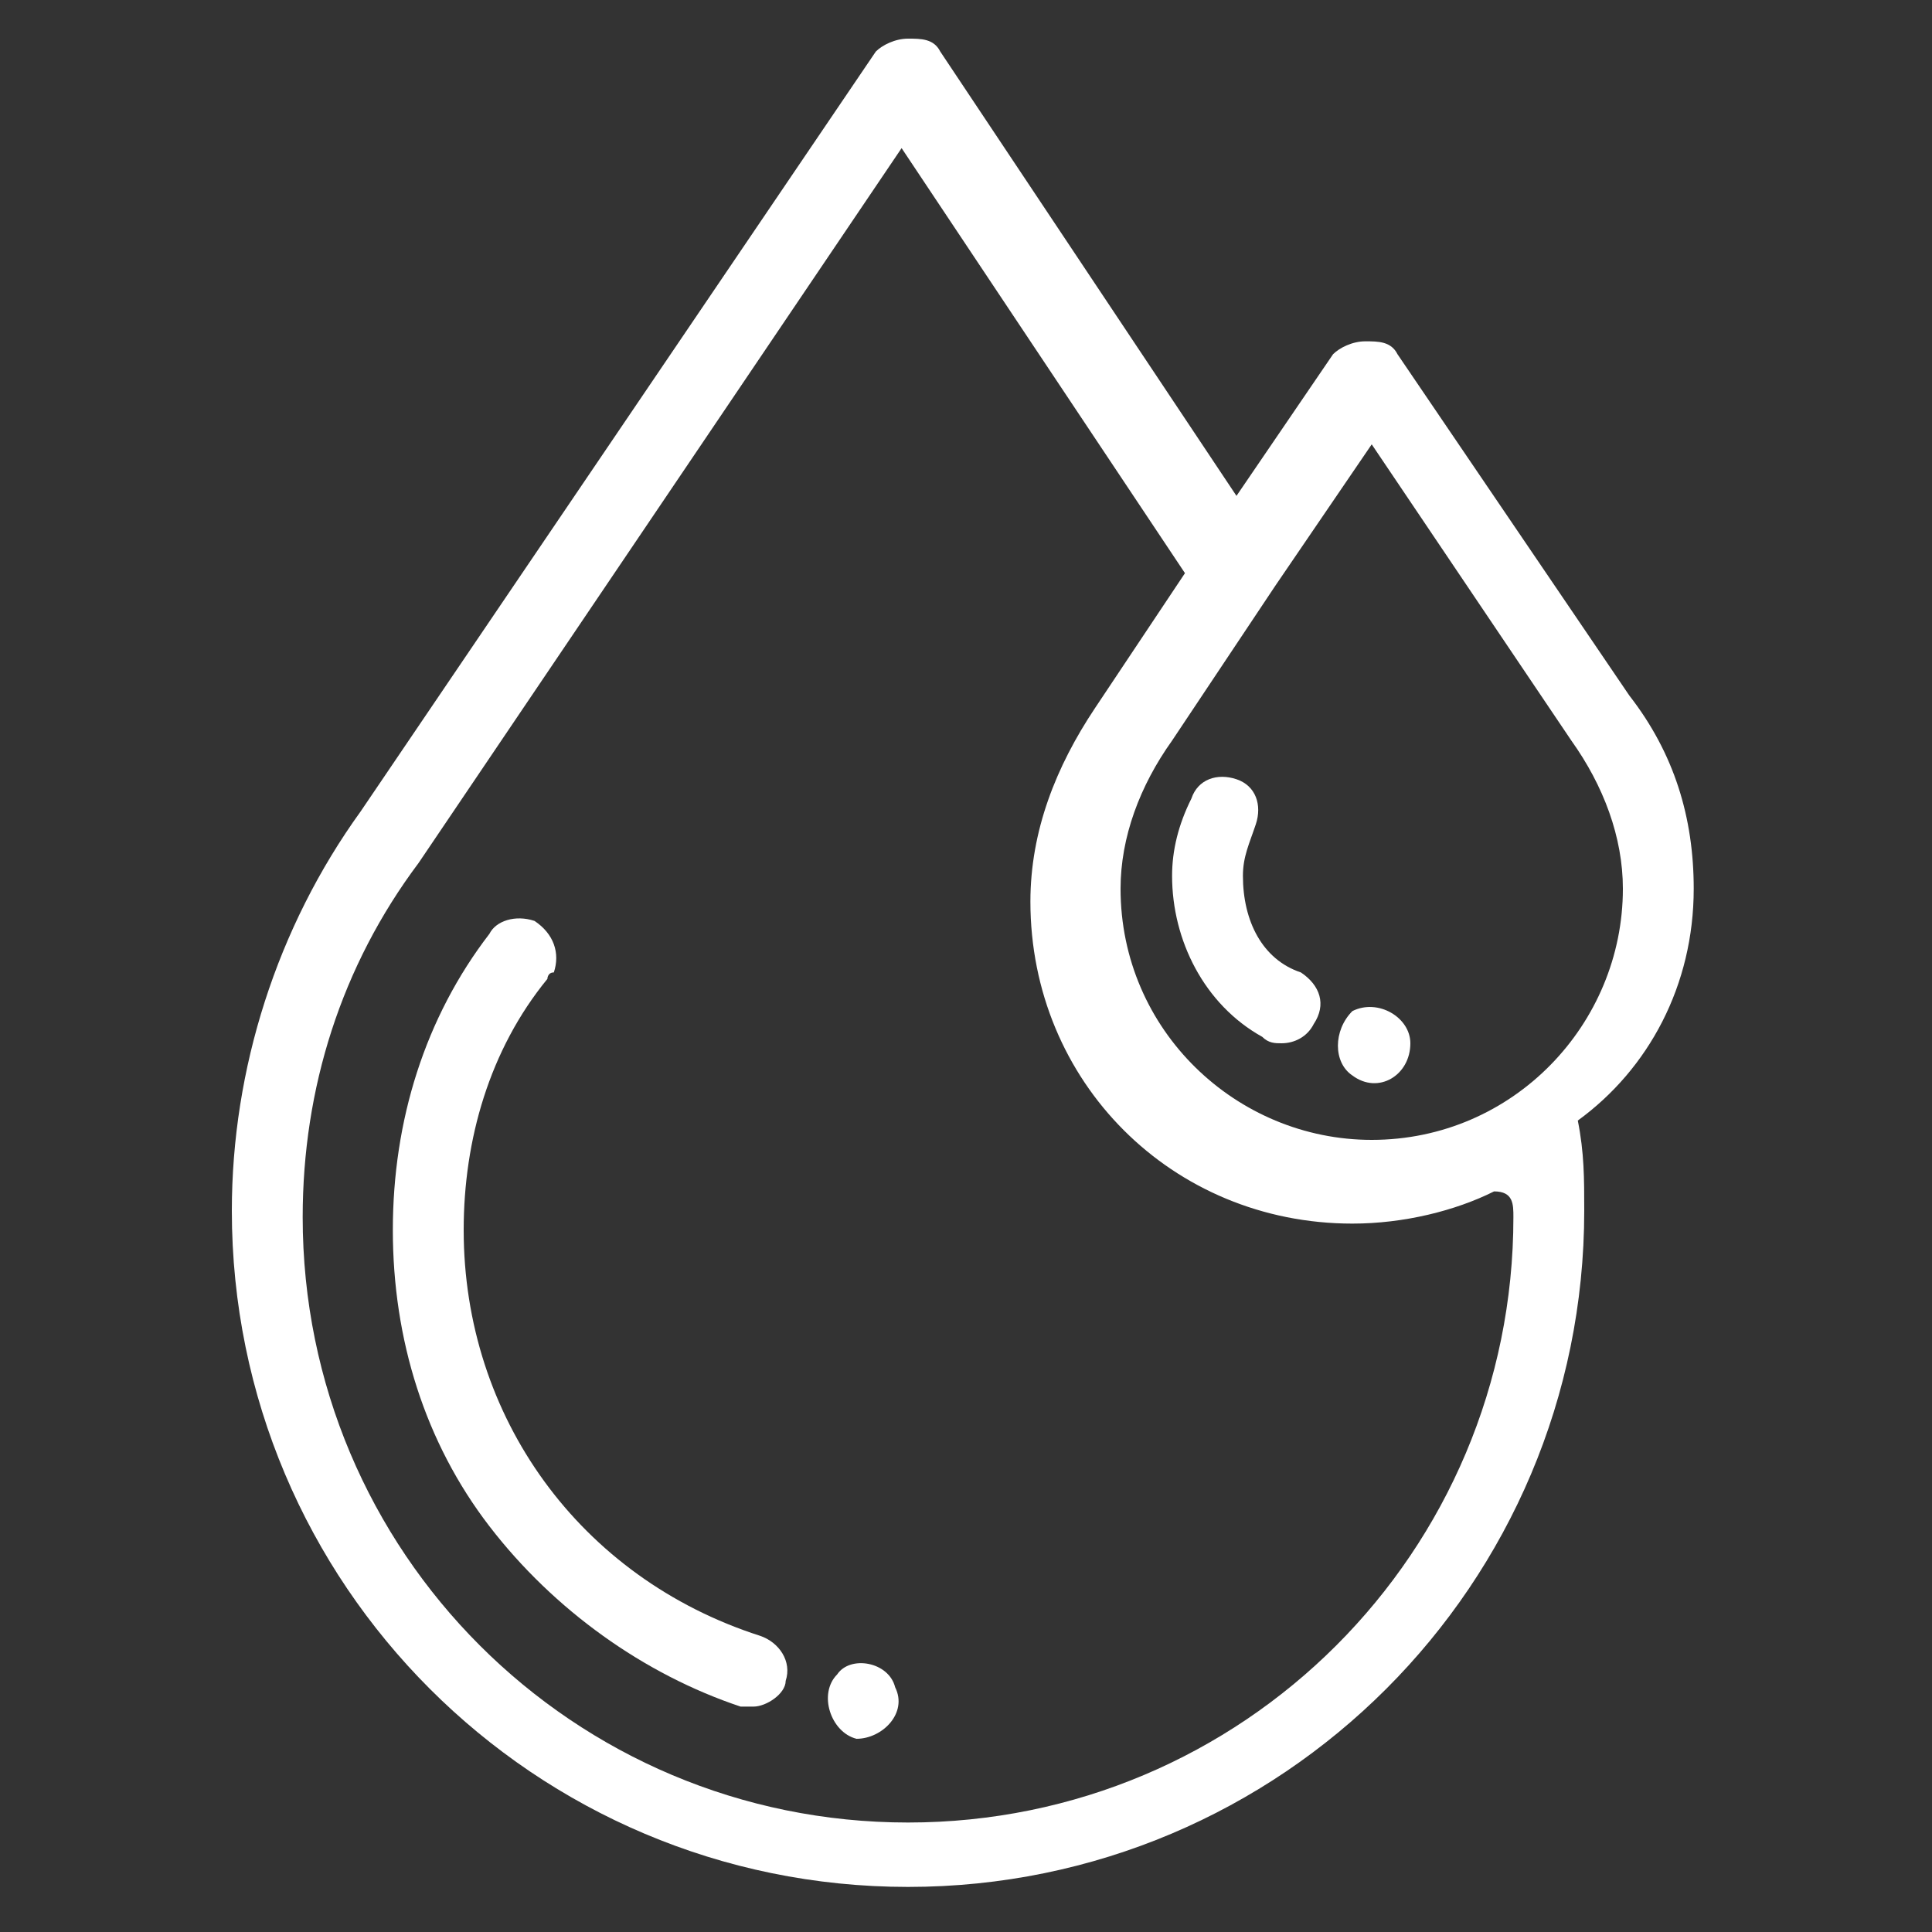 <svg xmlns="http://www.w3.org/2000/svg" xmlns:xlink="http://www.w3.org/1999/xlink" id="Capa_1" x="0px" y="0px" viewBox="0 0 30 30" style="enable-background:new 0 0 30 30;" xml:space="preserve"><rect x="0" y="0" width="30" height="30" fill="#333333" stroke="none"/><style type="text/css">	.st0{fill:#FFFFFF;}</style><g id="XMLID_599_"></g><g id="XMLID_600_"></g><g id="XMLID_601_"></g><g id="XMLID_602_"></g><g id="XMLID_603_"></g><g id="XMLID_604_"></g><g>	<g>		<path class="st0" d="M11.8,25.4c-2.8-0.9-4.6-3.4-4.6-6.3c0-1.4,0.4-2.8,1.3-3.9c0,0,0-0.1,0.1-0.1c0.1-0.3,0-0.6-0.3-0.8    c-0.3-0.1-0.6,0-0.7,0.2c-1,1.3-1.5,2.9-1.5,4.6c0,1.7,0.5,3.3,1.5,4.6c1,1.3,2.4,2.3,3.9,2.8c0.1,0,0.1,0,0.2,0    c0.2,0,0.5-0.2,0.5-0.4C12.3,25.8,12.1,25.5,11.8,25.4L11.8,25.4z"></path>		<path class="st0" d="M26.3,13.8c0-1.1-0.3-2.1-1-3l-3.6-5.3c-0.1-0.2-0.3-0.2-0.5-0.2s-0.4,0.1-0.5,0.2l-1.5,2.2l-4.6-6.9    c-0.1-0.2-0.3-0.2-0.5-0.2c-0.2,0-0.4,0.1-0.5,0.2l-8,11.8c-1.3,1.8-2,4-2,6.2c0,5.8,4.7,10.5,10.5,10.5s10.5-4.7,10.5-10.5    c0-0.5,0-0.9-0.1-1.4C25.6,16.6,26.3,15.3,26.3,13.8z M21.3,6.9l3.1,4.6c0,0,0,0,0,0c0.5,0.7,0.8,1.5,0.8,2.3    c0,2.1-1.7,3.9-3.9,3.9c-2.1,0-3.9-1.7-3.9-3.9c0-0.8,0.3-1.6,0.8-2.3c0,0,0,0,0,0l1.6-2.4c0,0,0,0,0,0L21.3,6.9z M23.5,18.9    c0,5.2-4.2,9.4-9.4,9.4c-5.2,0-9.4-4.2-9.4-9.4c0-2,0.6-3.9,1.8-5.5c0,0,0,0,0,0l7.5-11.1l4.4,6.6l-1.4,2.1c-0.6,0.9-1,1.9-1,3    c0,2.8,2.2,5,5,5c0.8,0,1.6-0.2,2.2-0.5C23.5,18.5,23.5,18.7,23.5,18.9L23.5,18.9z"></path>		<path class="st0" d="M19.3,13.6c0-0.3,0.1-0.5,0.2-0.8c0.1-0.3,0-0.6-0.3-0.7c-0.3-0.1-0.6,0-0.7,0.3c-0.2,0.4-0.3,0.8-0.3,1.2    c0,1,0.5,2,1.4,2.5c0.1,0.1,0.2,0.1,0.3,0.1c0.2,0,0.4-0.1,0.5-0.3c0.2-0.3,0.1-0.6-0.2-0.8C19.6,14.9,19.3,14.3,19.3,13.6    L19.3,13.6z"></path>		<path class="st0" d="M13.9,26.2c-0.1-0.4-0.7-0.5-0.9-0.2c-0.3,0.3-0.1,0.9,0.3,1C13.7,27,14.1,26.6,13.9,26.2z"></path>		<path class="st0" d="M21,16.7c0.4,0.3,0.9,0,0.9-0.5c0-0.4-0.5-0.7-0.9-0.5C20.7,16,20.7,16.5,21,16.7z"></path>	</g></g></svg>